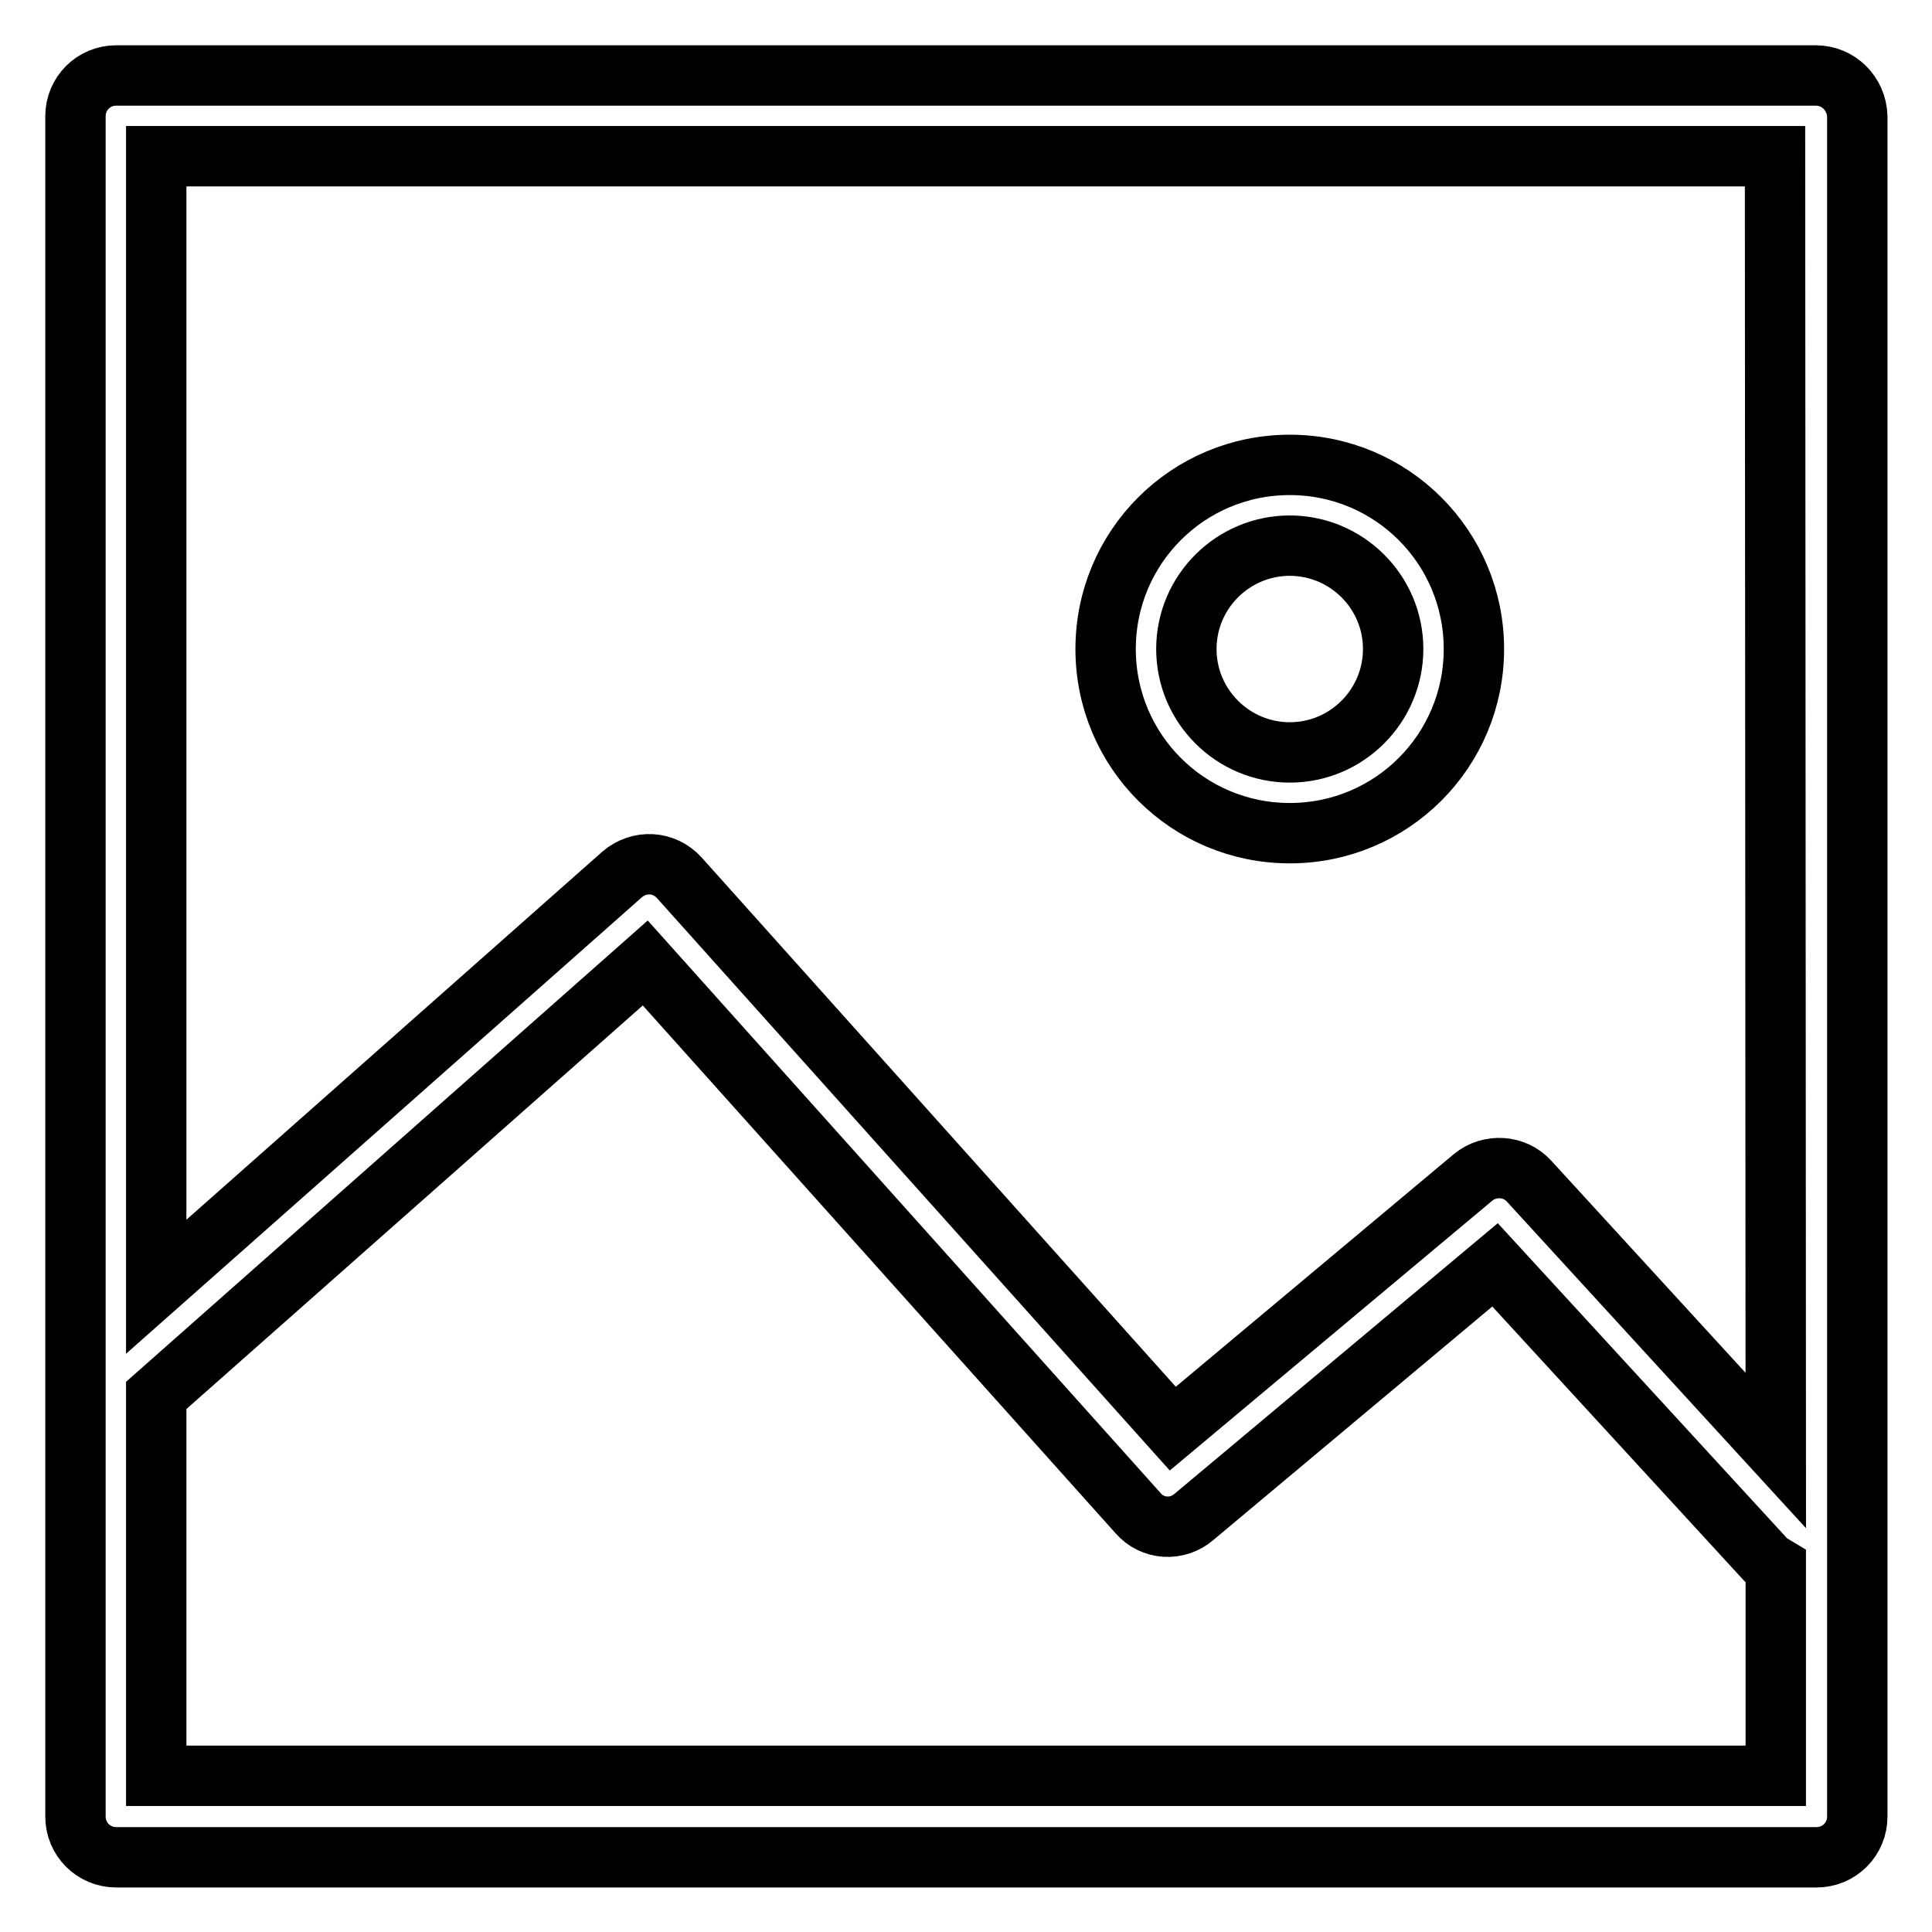 <?xml version="1.0" encoding="utf-8"?>
<!-- Svg Vector Icons : http://www.onlinewebfonts.com/icon -->
<!DOCTYPE svg PUBLIC "-//W3C//DTD SVG 1.1//EN" "http://www.w3.org/Graphics/SVG/1.1/DTD/svg11.dtd">
<svg version="1.1" xmlns="http://www.w3.org/2000/svg" xmlns:xlink="http://www.w3.org/1999/xlink" x="0px" y="0px" viewBox="0 0 256 256" enable-background="new 0 0 256 256" xml:space="preserve">
<g> <path stroke-width="8" fill-opacity="0" stroke="#000000"  d="M235.3,192.2l-32.7-35.7c-1.9-2.1-5.2-2.3-7.4-0.5l-39.8,33.3l-65.4-73c-2-2.2-5.3-2.4-7.6-0.4l-61.7,54.6 V20.7h214.5L235.3,192.2L235.3,192.2z M235.3,235.3H20.7v-50.4l64.8-57.3l65.3,72.9c1.9,2.2,5.2,2.4,7.4,0.5l39.9-33.4l35.9,39.1 c0.4,0.4,0.8,0.6,1.3,0.9V235.3z M240.6,10H15.4c-3,0-5.4,2.4-5.4,5.4v225.3c0,3,2.4,5.4,5.4,5.4h225.3c3,0,5.4-2.4,5.4-5.4V15.4 C246,12.4,243.6,10,240.6,10z M170.9,72.3c7.5,0,13.7,6.1,13.7,13.7c0,7.5-6.1,13.7-13.7,13.7c-7.5,0-13.7-6.1-13.7-13.7 C157.2,78.4,163.4,72.3,170.9,72.3z M170.9,110.4c13.5,0,24.4-10.9,24.4-24.4c0-13.5-10.9-24.4-24.4-24.4 c-13.5,0-24.4,10.9-24.4,24.4C146.5,99.5,157.4,110.4,170.9,110.4z"/></g>
</svg>
